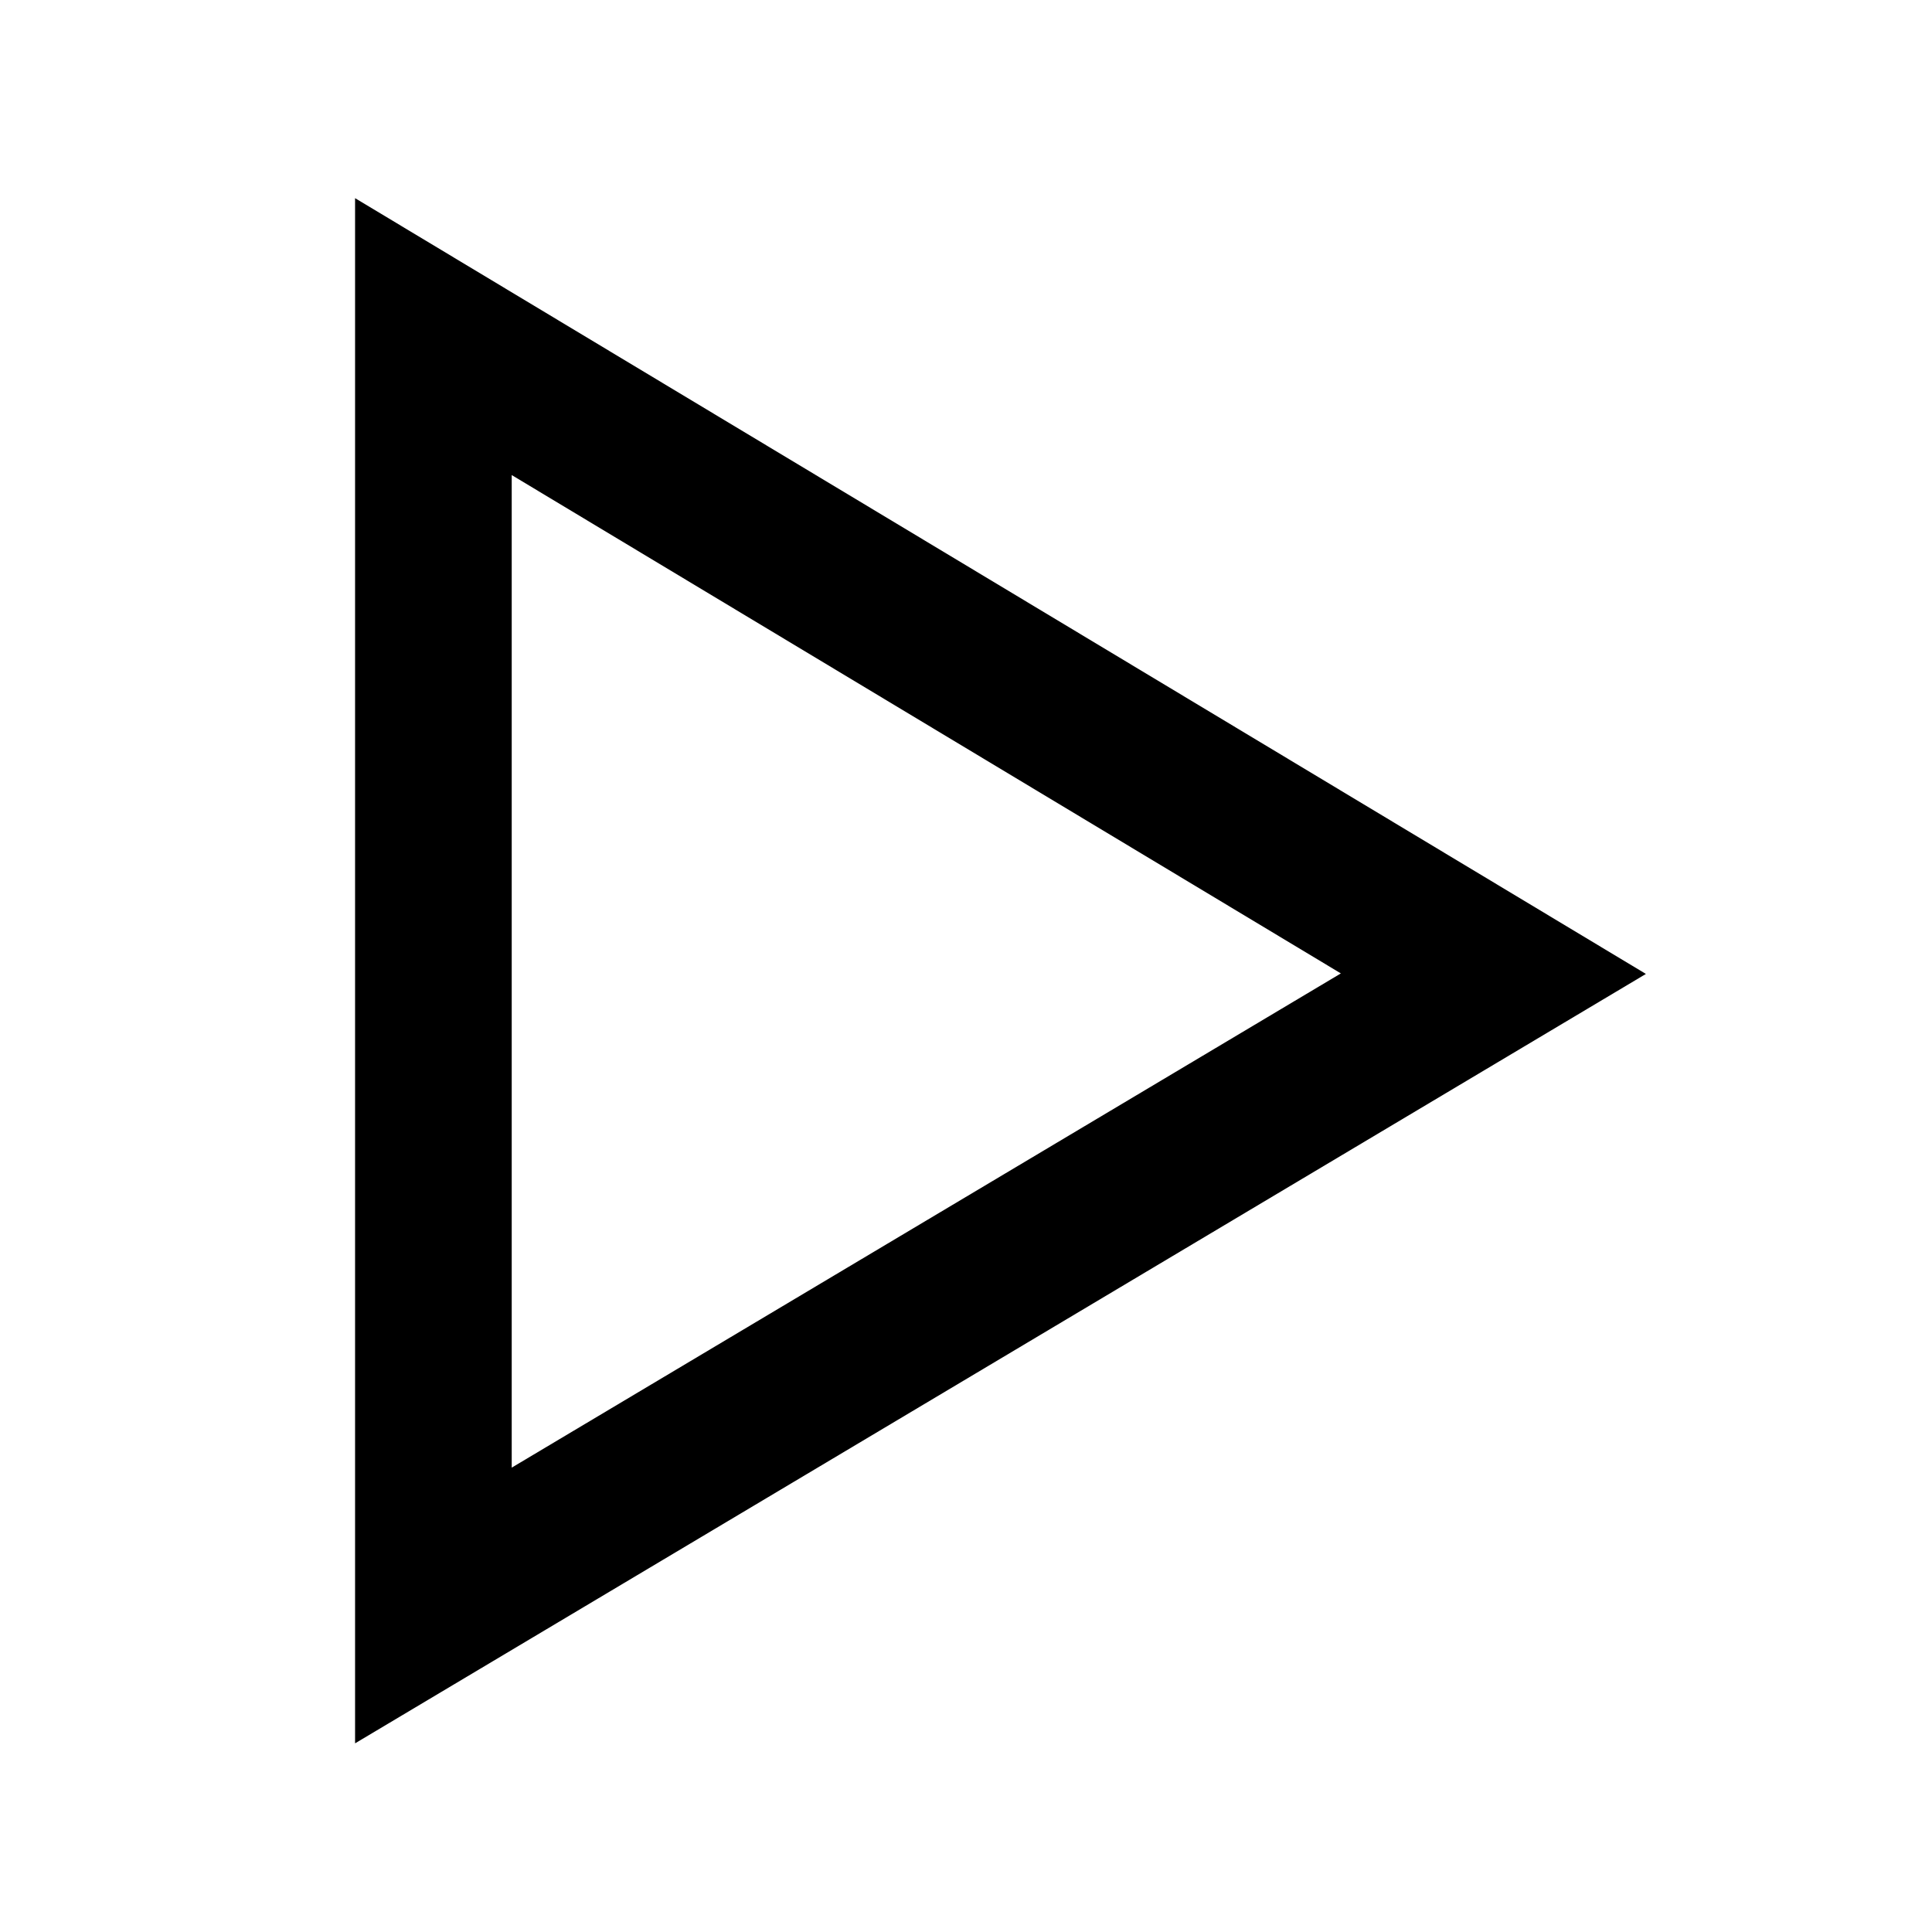 <svg xmlns="http://www.w3.org/2000/svg" width="37" height="37" viewBox="0 0 37 37">
  <defs>
    <style>
      .cls-1 {
        fill: rgba(98,116,138,0);
      }
    </style>
  </defs>
  <g id="PlayButton_Black" transform="translate(1.5 1.5)">
    <path id="Rectangle_5" data-name="Rectangle 5" class="cls-1" d="M-1.5-1.5h37v37h-37Zm34,3H1.5v31h31Z"/>
    <path id="Path_208" d="M3.8,29.24V-.352L28.521,14.505Zm3-24.289V23.96l15.879-9.465Z" transform="translate(1.5 2.647)"/>
  </g>
</svg>
